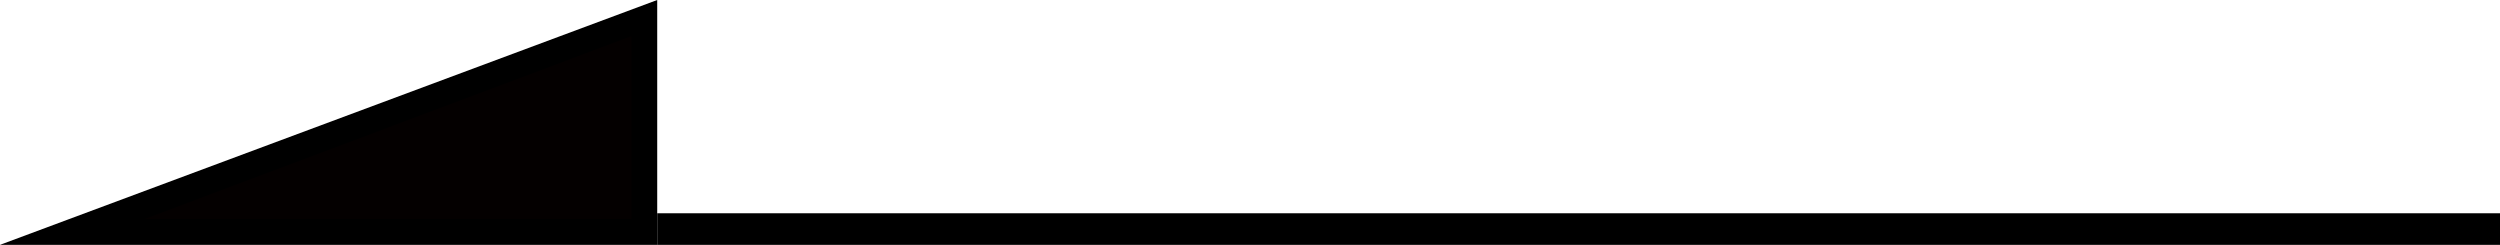 <?xml version="1.0" encoding="utf-8"?>
<!-- Generator: Adobe Illustrator 23.1.0, SVG Export Plug-In . SVG Version: 6.00 Build 0)  -->
<svg version="1.1" id="common_arr.svg" xmlns="http://www.w3.org/2000/svg" xmlns:xlink="http://www.w3.org/1999/xlink" x="0px"
	 y="0px" viewBox="0 0 97 9.5" style="enable-background:new 0 0 97 9.5;" xml:space="preserve">
<style type="text/css">
	.st0{fill-rule:evenodd;clip-rule:evenodd;fill:#040000;}
	.st1{fill:none;stroke:#000000;stroke-width:1.25;}
</style>
<g>
	<polygon class="st0" points="2.8,9 25,0.7 25,9 	"/>
	<path d="M24.5,1.4v7.1H5.6L24.5,1.4 M25.5,0L0,9.5h25.5V0L25.5,0z"/>
</g>
<line class="st1" x1="97" y1="8.9" x2="25.5" y2="8.9"/>
</svg>

